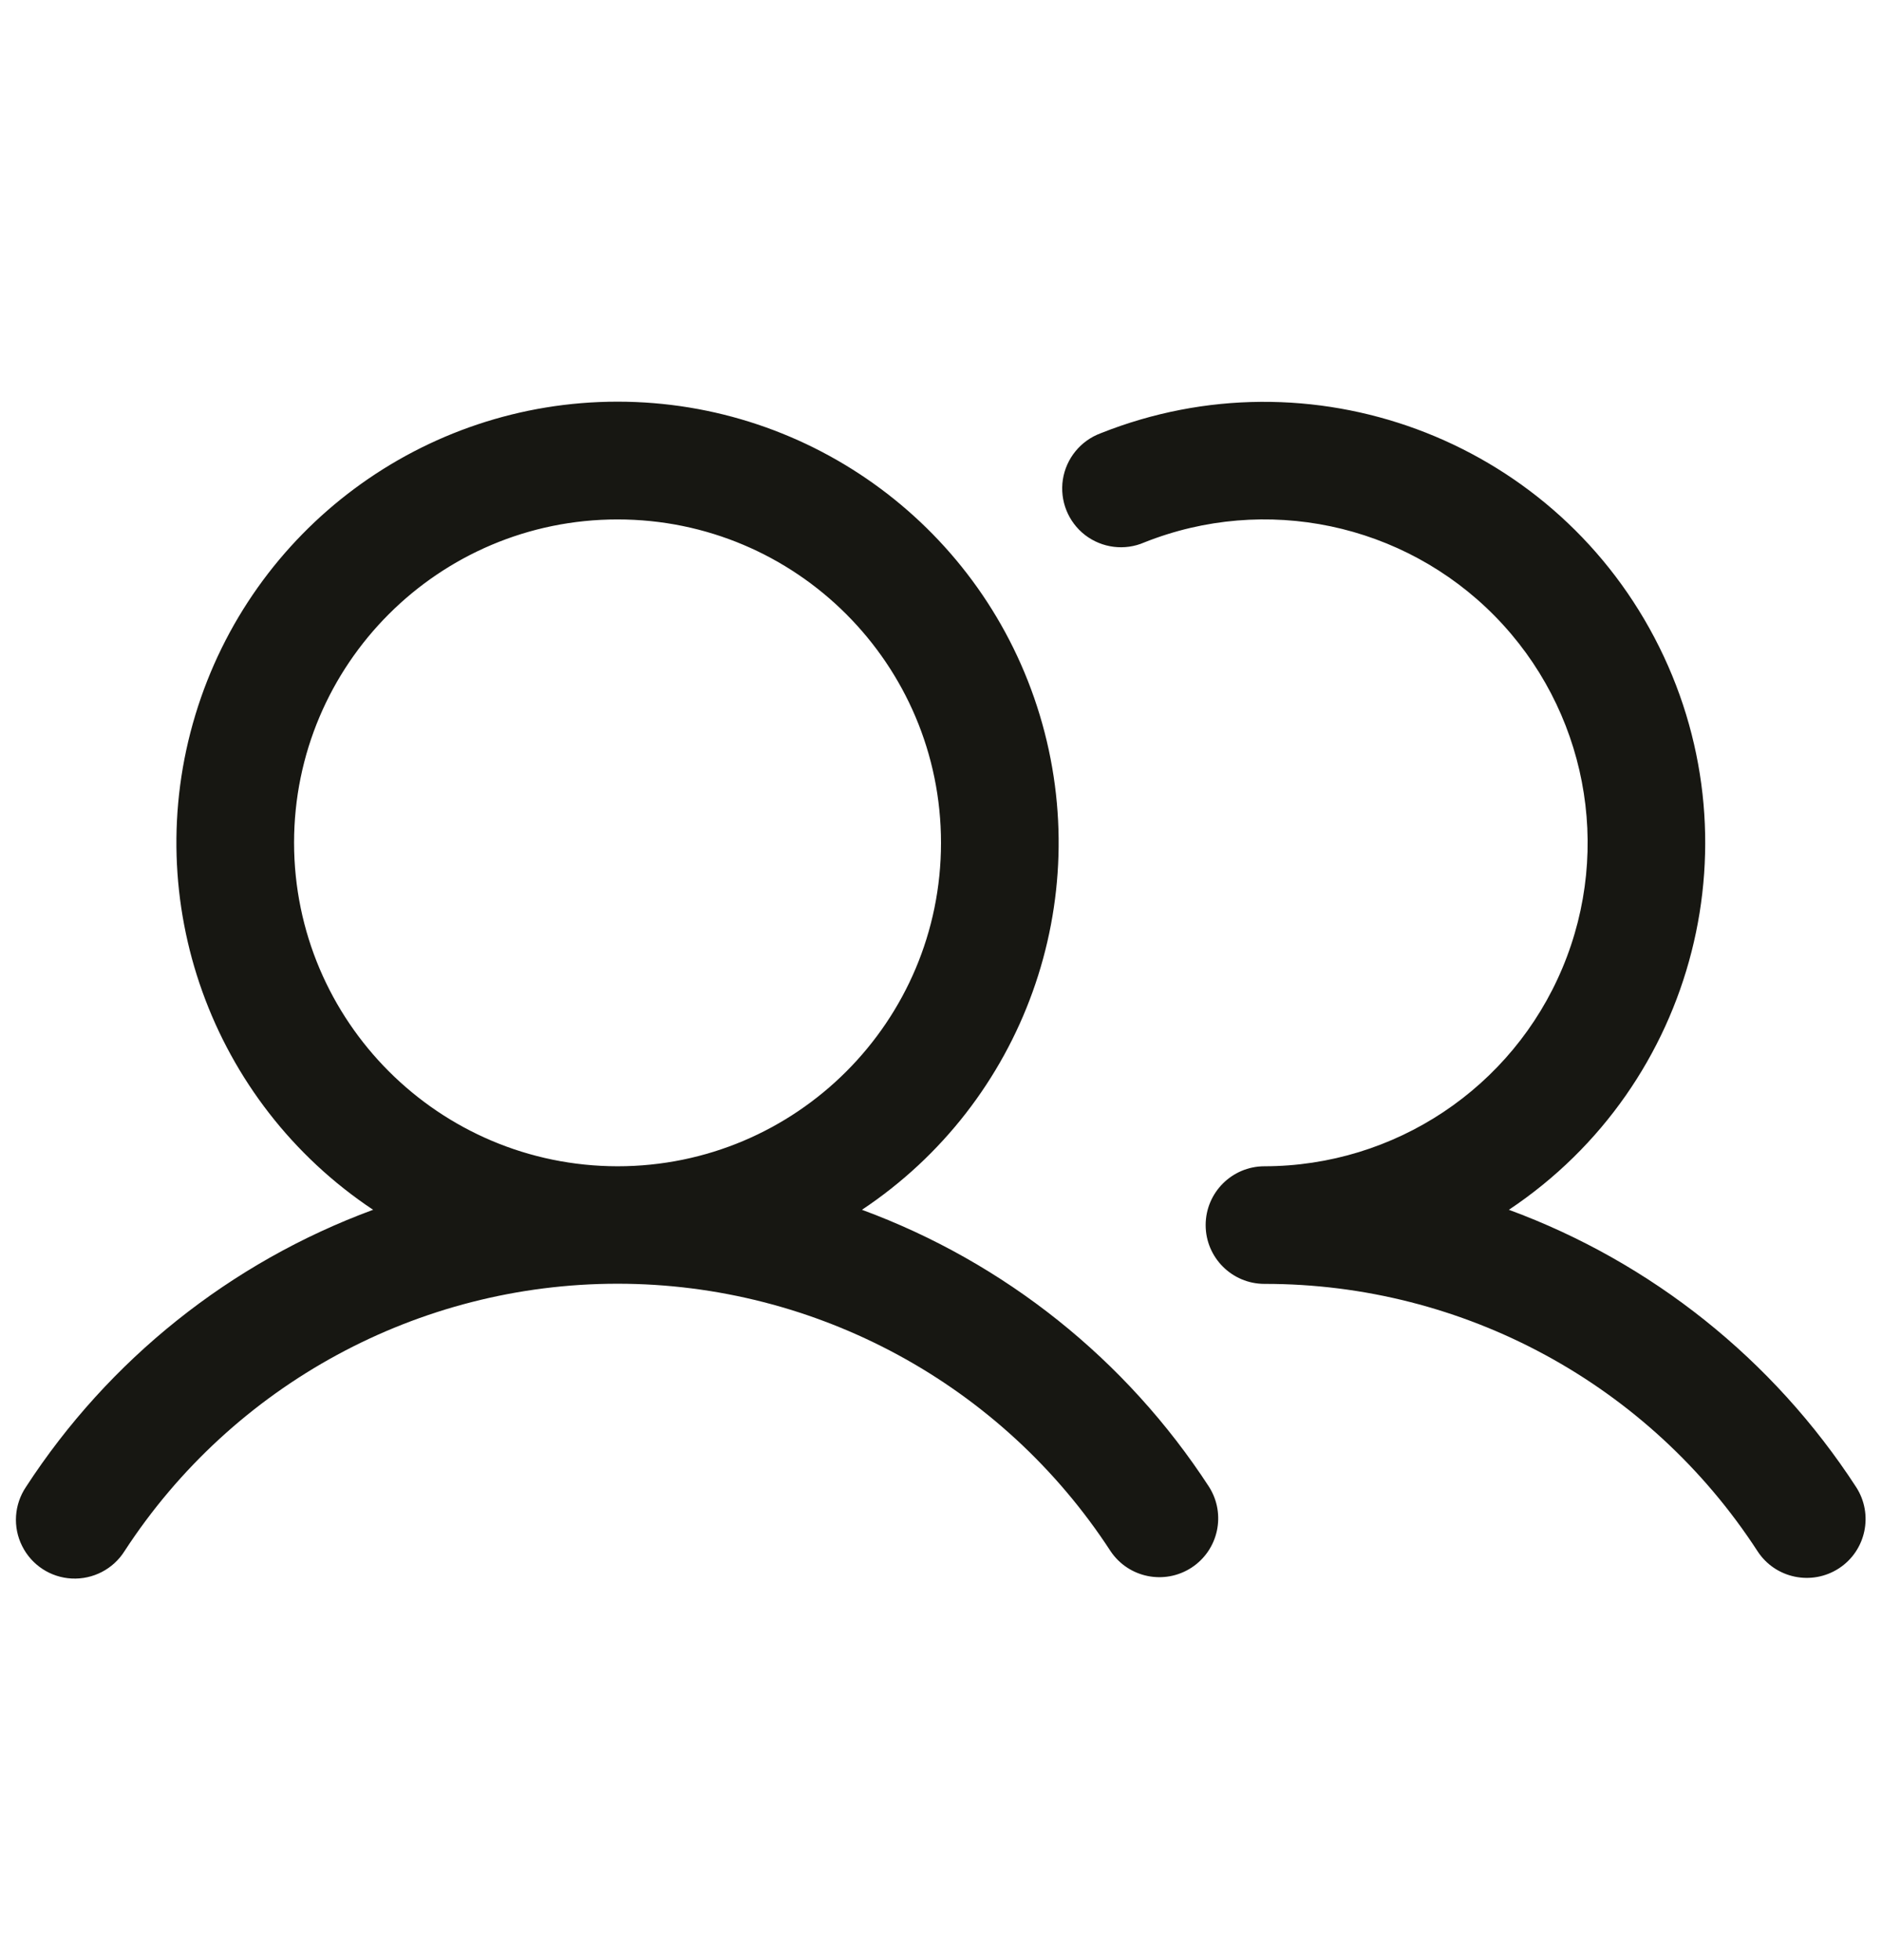 <svg width="24" height="25" viewBox="0 0 24 25" fill="none" xmlns="http://www.w3.org/2000/svg">
<g clip-path="url(#clip0_6_2094)">
<path fill-rule="evenodd" clip-rule="evenodd" d="M10.992 15.43C13.056 14.056 13.977 11.493 13.259 9.119C12.541 6.746 10.354 5.123 7.875 5.123C5.396 5.123 3.209 6.746 2.491 9.119C1.773 11.493 2.694 14.056 4.758 15.43C2.94 16.1 1.387 17.34 0.331 18.965C0.18 19.19 0.161 19.478 0.283 19.72C0.404 19.962 0.646 20.12 0.916 20.133C1.186 20.146 1.443 20.013 1.587 19.785C2.971 17.657 5.337 16.373 7.875 16.373C10.413 16.373 12.779 17.657 14.163 19.785C14.392 20.125 14.851 20.218 15.195 19.994C15.538 19.77 15.638 19.312 15.419 18.965C14.363 17.34 12.81 16.1 10.992 15.43V15.43ZM3.75 10.75C3.75 8.472 5.597 6.625 7.875 6.625C10.153 6.625 12 8.472 12 10.75C12 13.028 10.153 14.875 7.875 14.875C5.598 14.872 3.753 13.027 3.75 10.75V10.75ZM23.451 20.003C23.104 20.229 22.639 20.132 22.413 19.785C21.031 17.655 18.664 16.372 16.125 16.375C15.711 16.375 15.375 16.039 15.375 15.625C15.375 15.211 15.711 14.875 16.125 14.875C17.786 14.873 19.285 13.875 19.926 12.343C20.568 10.81 20.227 9.043 19.063 7.858C17.898 6.673 16.136 6.303 14.593 6.918C14.343 7.027 14.053 6.99 13.837 6.824C13.621 6.657 13.513 6.386 13.554 6.116C13.596 5.847 13.78 5.621 14.036 5.526C16.711 4.46 19.759 5.585 21.099 8.134C22.439 10.683 21.637 13.832 19.242 15.43C21.061 16.1 22.613 17.34 23.669 18.965C23.895 19.312 23.797 19.777 23.451 20.003V20.003Z" fill="#171712"/>
</g>
<defs>
<clipPath id="clip0_6_2094">
<rect width="24" height="24" fill="white" transform="translate(0 0.625)"/>
</clipPath>
</defs>
</svg>
